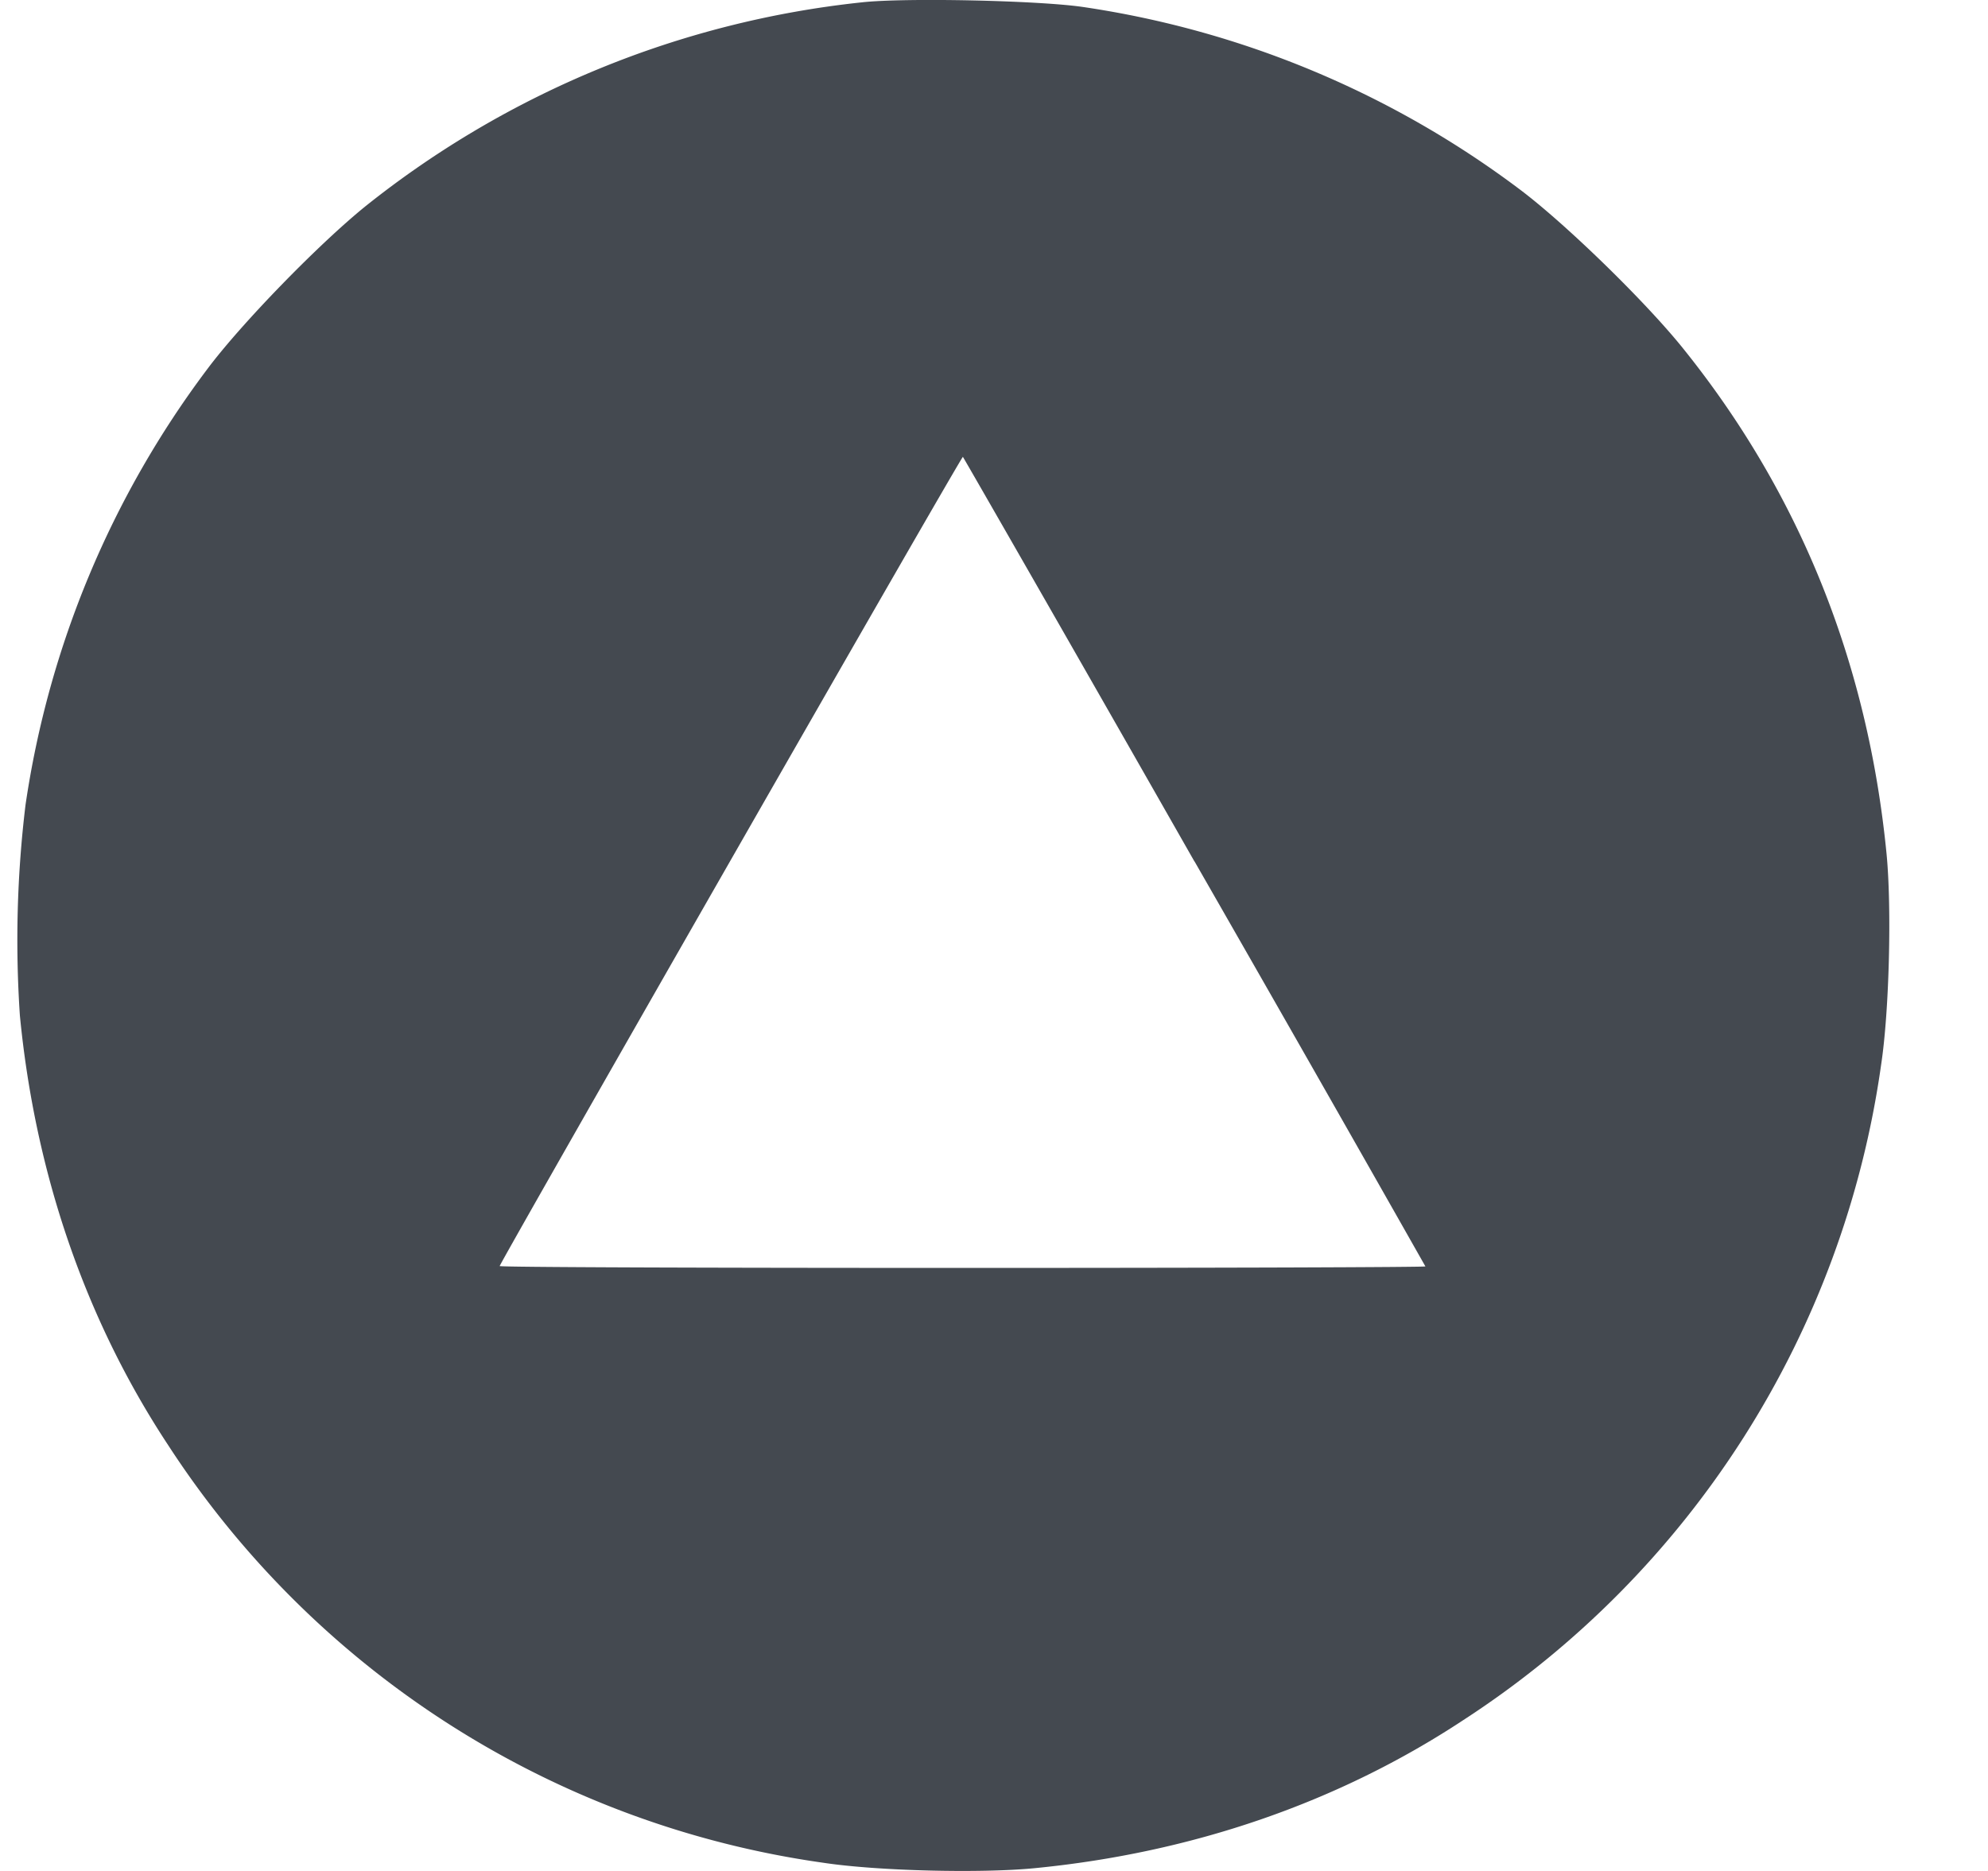 <svg width="17" height="16" fill="none" xmlns="http://www.w3.org/2000/svg">
    <path
        d="M7.37.02a8.18 8.18 0 0 0-4.24 1.74c-.403.325-1.063 1.004-1.354 1.392A8.171 8.171 0 0 0 .218 6.885 9.61 9.61 0 0 0 .17 8.684c.131 1.355.563 2.606 1.267 3.673a8.012 8.012 0 0 0 5.604 3.573c.46.07 1.339.091 1.799.047 1.355-.131 2.606-.563 3.673-1.267a8.012 8.012 0 0 0 3.573-5.604c.07-.46.091-1.339.047-1.799-.16-1.64-.744-3.091-1.745-4.333-.326-.404-1.005-1.064-1.393-1.355A8.196 8.196 0 0 0 9.263.06C8.885.004 7.74-.021 7.37.02Zm2.845 7.347a761.82 761.82 0 0 1 1.974 3.463c0 .007-1.78.013-3.958.013s-3.958-.006-3.958-.016c0-.025 3.952-6.933 3.961-6.92.003.002.898 1.56 1.98 3.46Z"
        fill="#444950" />
</svg>